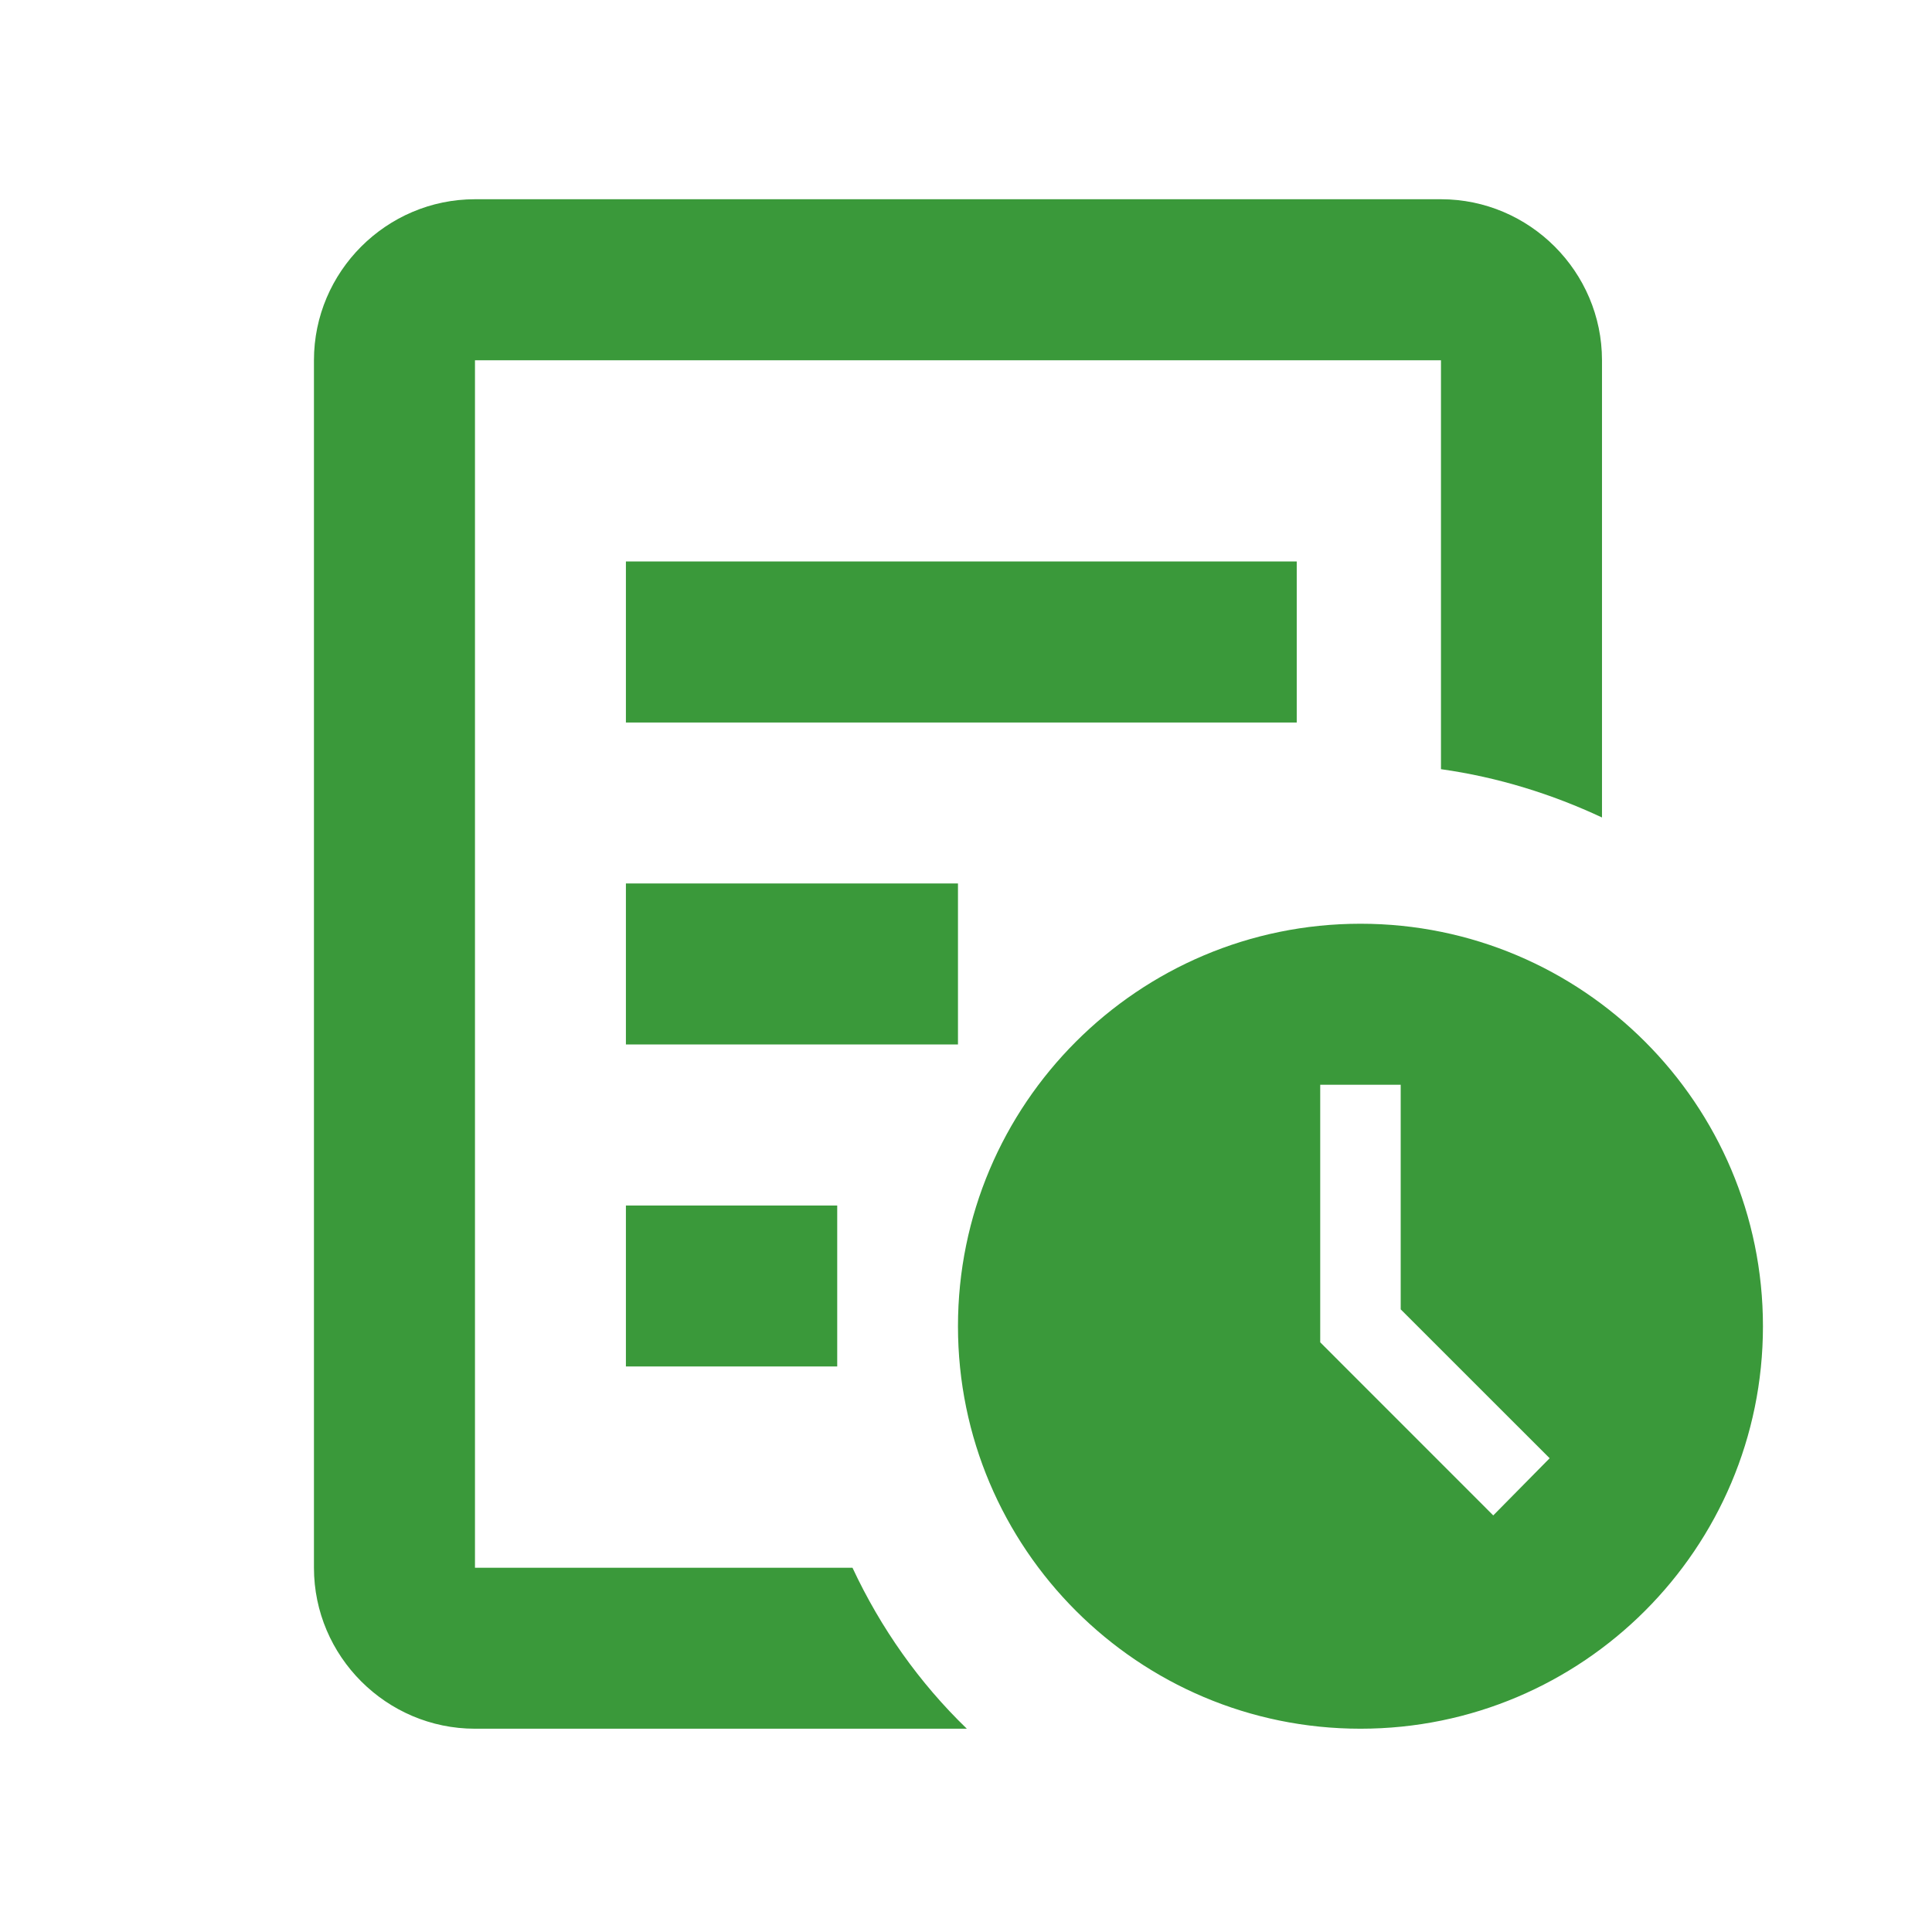 <svg width="32" height="32" viewBox="0 0 32 32" fill="none" xmlns="http://www.w3.org/2000/svg">
<path fill-rule="evenodd" clip-rule="evenodd" d="M15.867 21.967C15.867 18.287 18.854 15.3 22.534 15.3C26.213 15.3 29.2 18.287 29.2 21.967C29.2 25.647 26.213 28.633 22.534 28.633C18.854 28.633 15.867 25.647 15.867 21.967ZM21.867 22.233L24.733 25.1L25.667 24.153L23.2 21.687V17.967H21.867V22.233ZM19.627 3.3H23.867C25.334 3.3 26.534 4.5 26.534 5.967V13.54C25.707 13.153 24.814 12.873 23.867 12.74V5.967H21.2H10.534H7.867V25.967H14.12C14.587 26.967 15.227 27.873 16.014 28.633H7.867C6.4 28.633 5.2 27.433 5.2 25.967V5.967C5.2 4.5 6.4 3.3 7.867 3.3H12.107L15.867 3.3L19.627 3.3ZM10.367 22.633H13.867V19.967H10.367V22.633ZM10.367 17.3H15.867V14.633H10.367V17.3ZM10.367 11.967H21.478V9.3H10.367V11.967Z" fill="#3A993A"/>
</svg>
